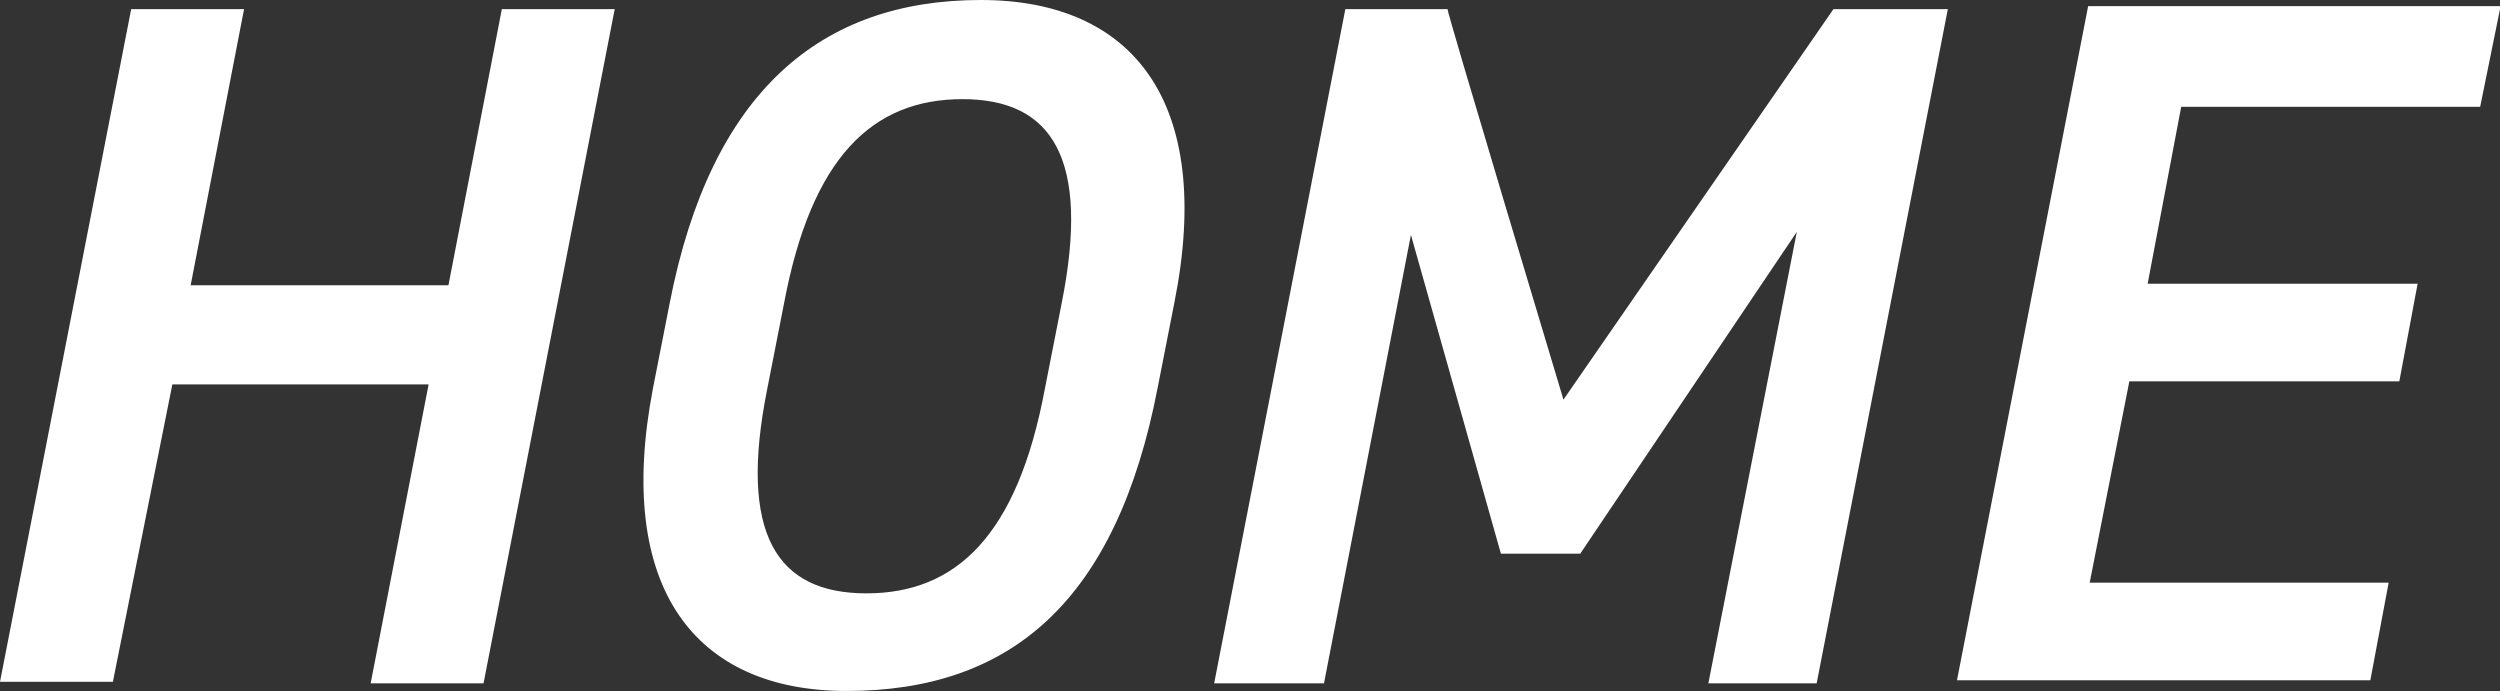 <?xml version="1.0" encoding="utf-8"?>
<!-- Generator: Adobe Illustrator 27.1.1, SVG Export Plug-In . SVG Version: 6.00 Build 0)  -->
<svg version="1.1" id="_レイヤー_1" xmlns="http://www.w3.org/2000/svg" xmlns:xlink="http://www.w3.org/1999/xlink" x="0px"
	 y="0px" viewBox="0 0 163.9 45.3" style="enable-background:new 0 0 163.9 45.3;" xml:space="preserve">
<rect x="0" y="0" width="163.9" height="45.3" fill="#333333" stroke="none"/>
<style type="text/css">
	.st0{fill:#fff;}
</style>
<path id="HOME" class="st0" d="M12.5,18.7h16.9l3.5-18.1h7.4l-8.6,44.2h-7.4l3.8-19.6H11.3L7.4,44.7H0L8.6,0.6H16L12.5,18.7
	L12.5,18.7z M55.5,45.3c-9.9,0-15.2-6.7-12.7-19.8l1.1-5.6C46.6,6,53.8,0,64.3,0C74.3,0,79.6,6.7,77,19.8l-1.1,5.6
	C73.2,39.4,66.3,45.3,55.5,45.3L55.5,45.3z M50.3,25.5c-1.9,9.5,0.6,13.4,6.5,13.4s9.9-3.8,11.7-13.4l1.1-5.6
	c1.9-9.5-0.6-13.4-6.5-13.4s-9.9,3.8-11.7,13.4L50.3,25.5L50.3,25.5z M102.5,26.2l17.7-25.6h7.5l-8.6,44.2H112l5.8-29.6l-14.2,21.1
	h-5.2l-5.9-20.9l-5.7,29.4h-7.2l8.6-44.2h6.7C94.8,0.6,102.5,26.2,102.5,26.2z M163.9,0.6L162.6,7H143l-2.2,11.6h17.7l-1.2,6.4
	h-17.7l-2.6,13.2h19.6l-1.2,6.4h-27.1l8.6-44.2H163.9z"/>
</svg>
